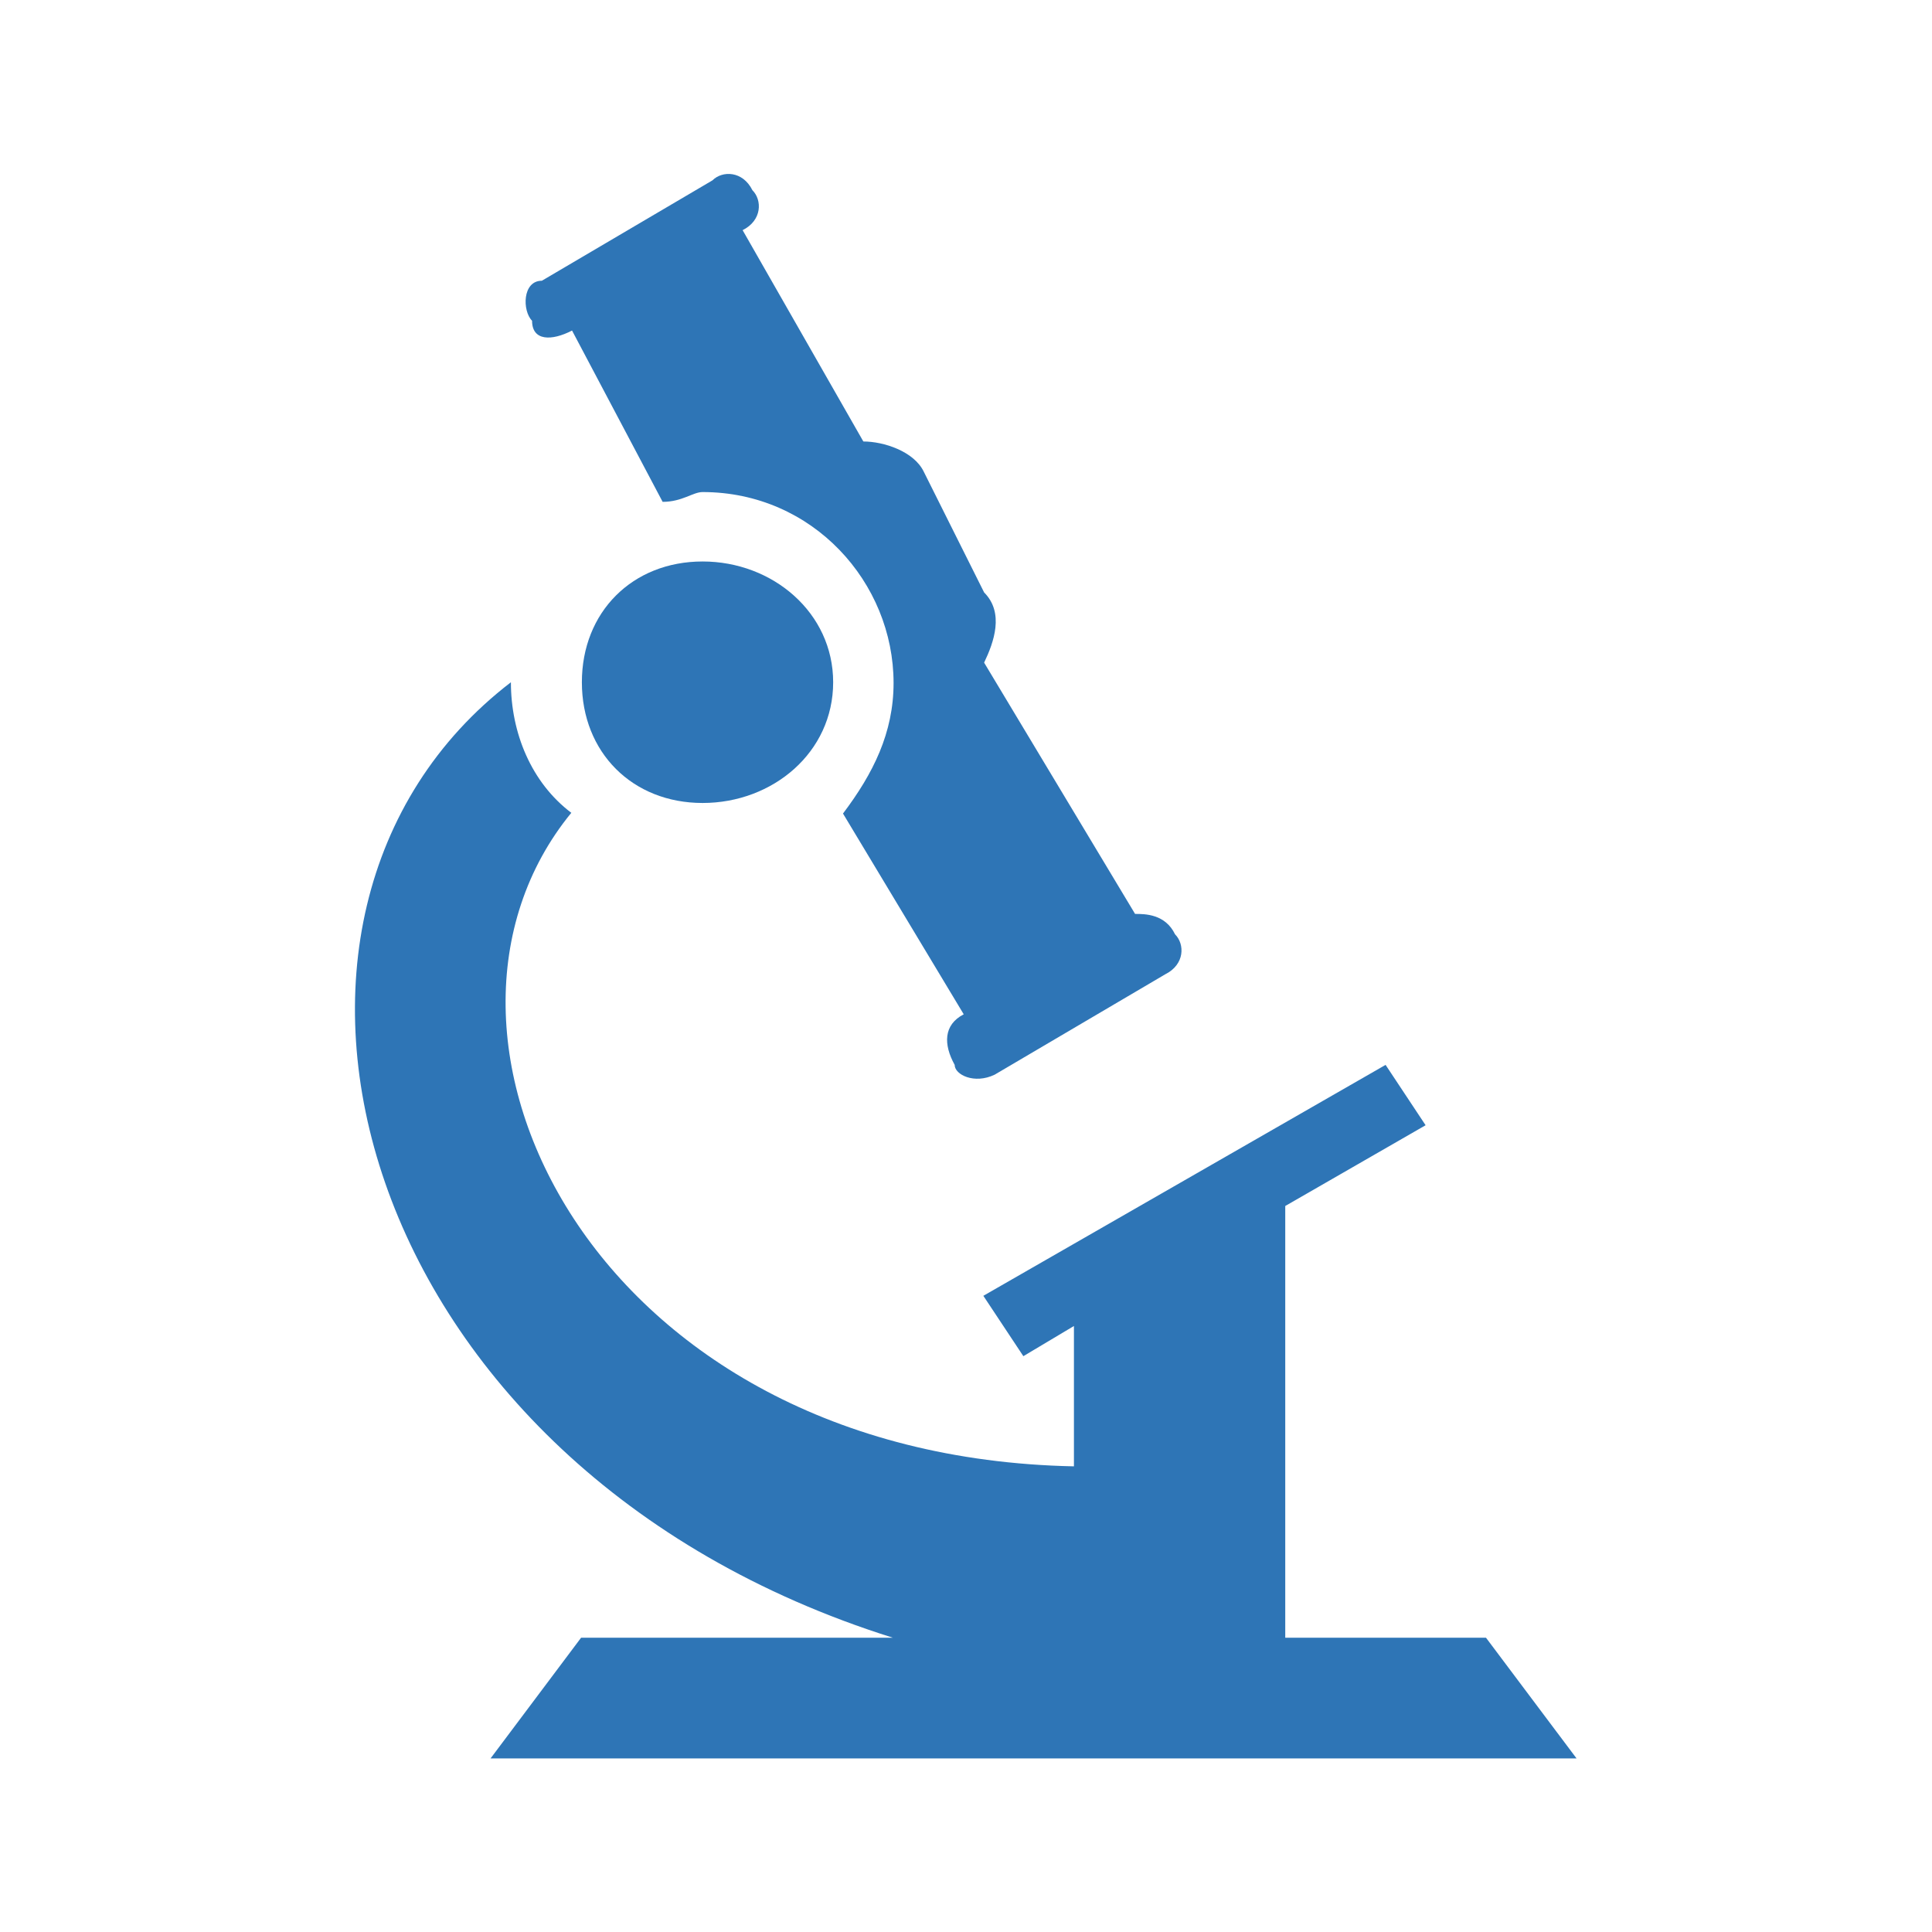 <svg width="45" height="45" xmlns="http://www.w3.org/2000/svg" xmlns:xlink="http://www.w3.org/1999/xlink" overflow="hidden"><defs><clipPath id="clip0"><rect x="556" y="639" width="45" height="45"/></clipPath></defs><g clip-path="url(#clip0)" transform="translate(-556 -639)"><path d="M585.936 677.145C585.936 677.145 585.936 677.145 590.611 677.145 590.611 677.145 590.611 677.145 592.721 679.957 592.721 679.957 592.721 679.957 567.426 679.957L569.535 677.145C569.535 677.145 569.535 677.145 576.795 677.145 564.156 673.172 560.869 660.287 567.9 654.891 567.9 656.068 568.375 657.229 569.307 657.932 565.088 663.082 569.781 672.926 581.014 673.154 581.014 673.154 581.014 673.154 581.014 669.885 581.014 669.885 581.014 669.885 579.836 670.588 579.836 670.588 579.836 670.588 578.904 669.182 578.904 669.182 578.904 669.182 588.273 663.803 588.273 663.803 588.273 663.803 589.205 665.209 589.205 665.209 589.205 665.209 585.936 667.09 585.936 667.072 585.936 667.072 585.936 677.145Z" fill="#2E75B6"/><path d="M575.406 654.891C575.406 656.525 574 657.703 572.365 657.703 570.73 657.703 569.553 656.525 569.553 654.891 569.553 653.256 570.73 652.078 572.365 652.078 574 652.078 575.406 653.273 575.406 654.891Z" fill="#2E75B6"/><path d="M578.447 662.625C578.447 662.625 578.447 662.625 575.635 657.949 576.338 657.018 576.813 656.068 576.813 654.908 576.813 652.57 574.932 650.461 572.365 650.461 572.137 650.461 571.891 650.689 571.434 650.689 571.434 650.689 571.434 650.689 569.324 646.699 568.85 646.945 568.393 646.945 568.393 646.471 568.164 646.242 568.164 645.539 568.621 645.539 568.621 645.539 568.621 645.539 572.594 643.201 572.822 642.973 573.297 642.973 573.525 643.43 573.754 643.658 573.754 644.133 573.297 644.361 573.297 644.361 573.297 644.361 576.109 649.283 576.584 649.283 577.287 649.512 577.516 649.986 577.516 649.986 577.516 649.986 578.922 652.799 579.396 653.273 579.15 653.959 578.922 654.434 578.922 654.434 578.922 654.434 582.438 660.287 582.666 660.287 583.141 660.287 583.369 660.762 583.598 660.99 583.598 661.465 583.141 661.693 583.141 661.693 583.141 661.693 579.168 664.031 578.693 664.26 578.236 664.031 578.236 663.803 577.973 663.328 577.973 662.871 578.447 662.625Z" fill="#2E75B6"/></g></svg>